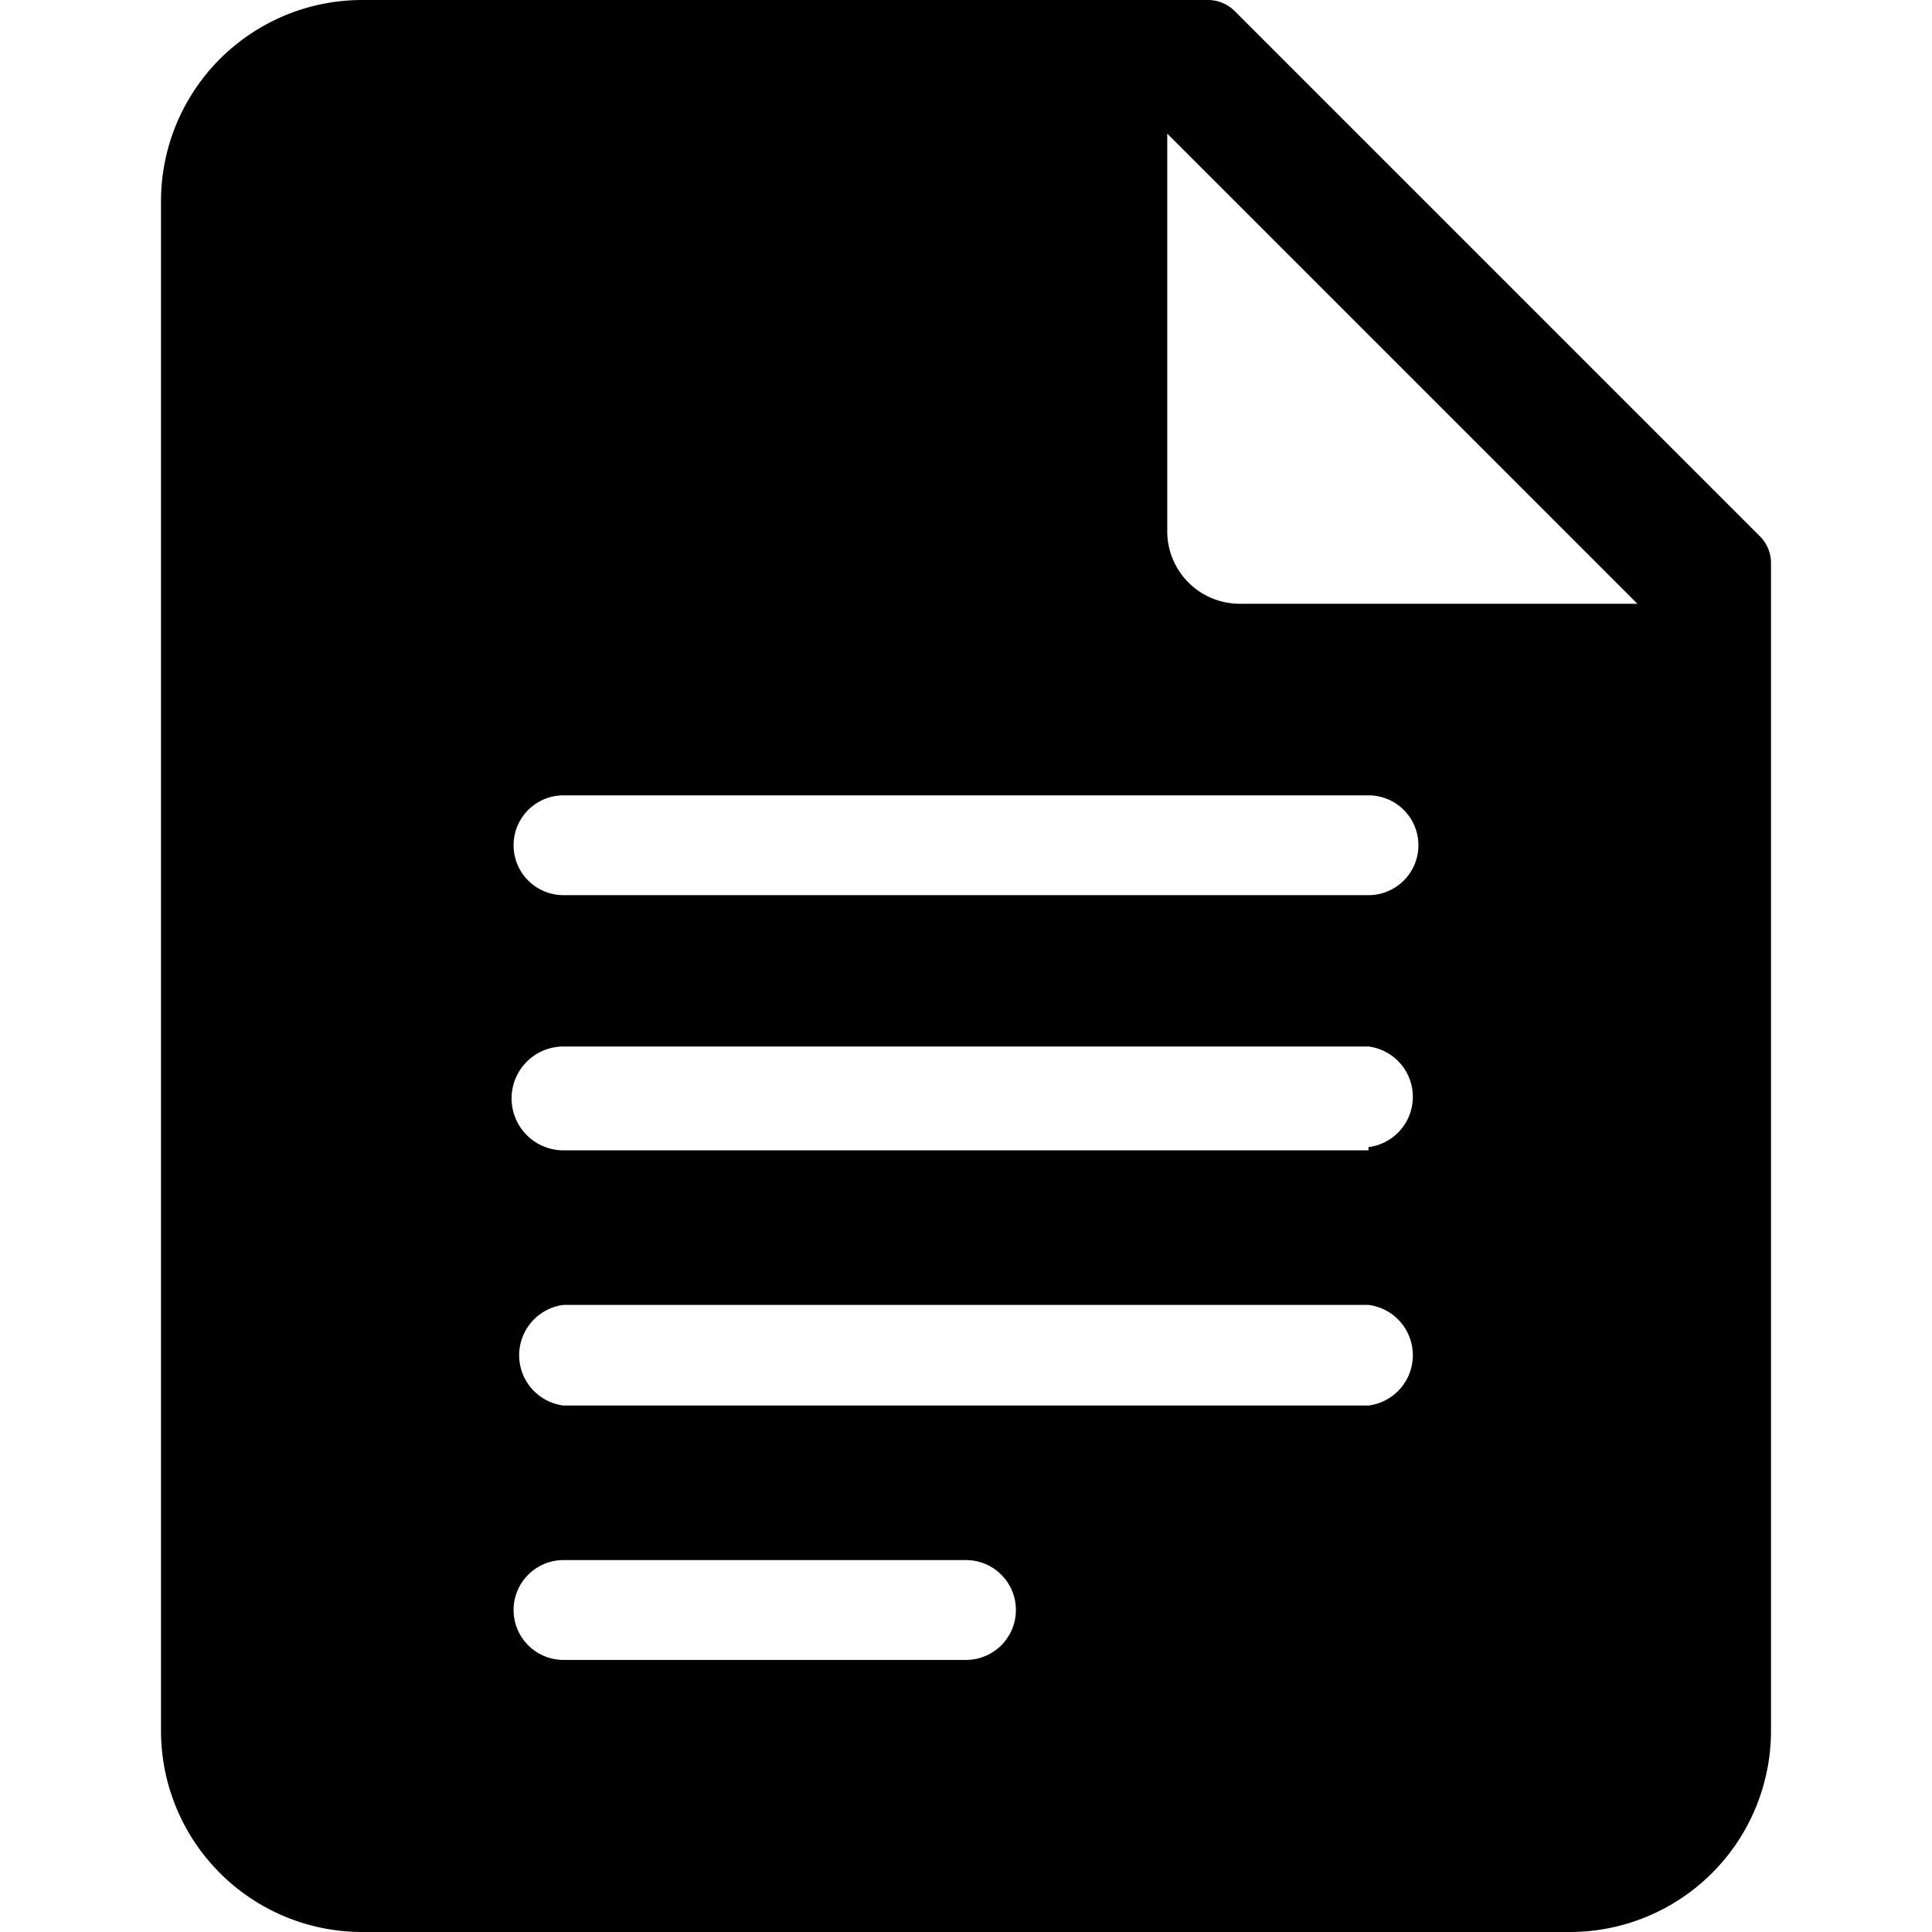 <svg xmlns="http://www.w3.org/2000/svg" viewBox="0 0 24 24"><path d="m21.85 6.65 -6.5 -6.5A0.47 0.47 0 0 0 15 0H4.5A2.5 2.5 0 0 0 2 2.5v19A2.5 2.5 0 0 0 4.5 24h15a2.5 2.5 0 0 0 2.5 -2.5V7a0.47 0.47 0 0 0 -0.15 -0.35ZM7 17.46a0.63 0.63 0 0 1 0 -1.25h10a0.63 0.63 0 0 1 0 1.25ZM12.62 20a0.62 0.62 0 0 1 -0.62 0.62H7a0.62 0.62 0 1 1 0 -1.24h5a0.62 0.62 0 0 1 0.62 0.62ZM17 14.29H7A0.63 0.63 0 0 1 7 13h10a0.63 0.63 0 0 1 0 1.25Zm0 -3.17H7a0.62 0.62 0 0 1 0 -1.24h10a0.62 0.62 0 0 1 0 1.24ZM15.4 7.5a0.9 0.9 0 0 1 -0.9 -0.9V1.66l5.84 5.84Z" fill="#000000" stroke-width="1"></path></svg>